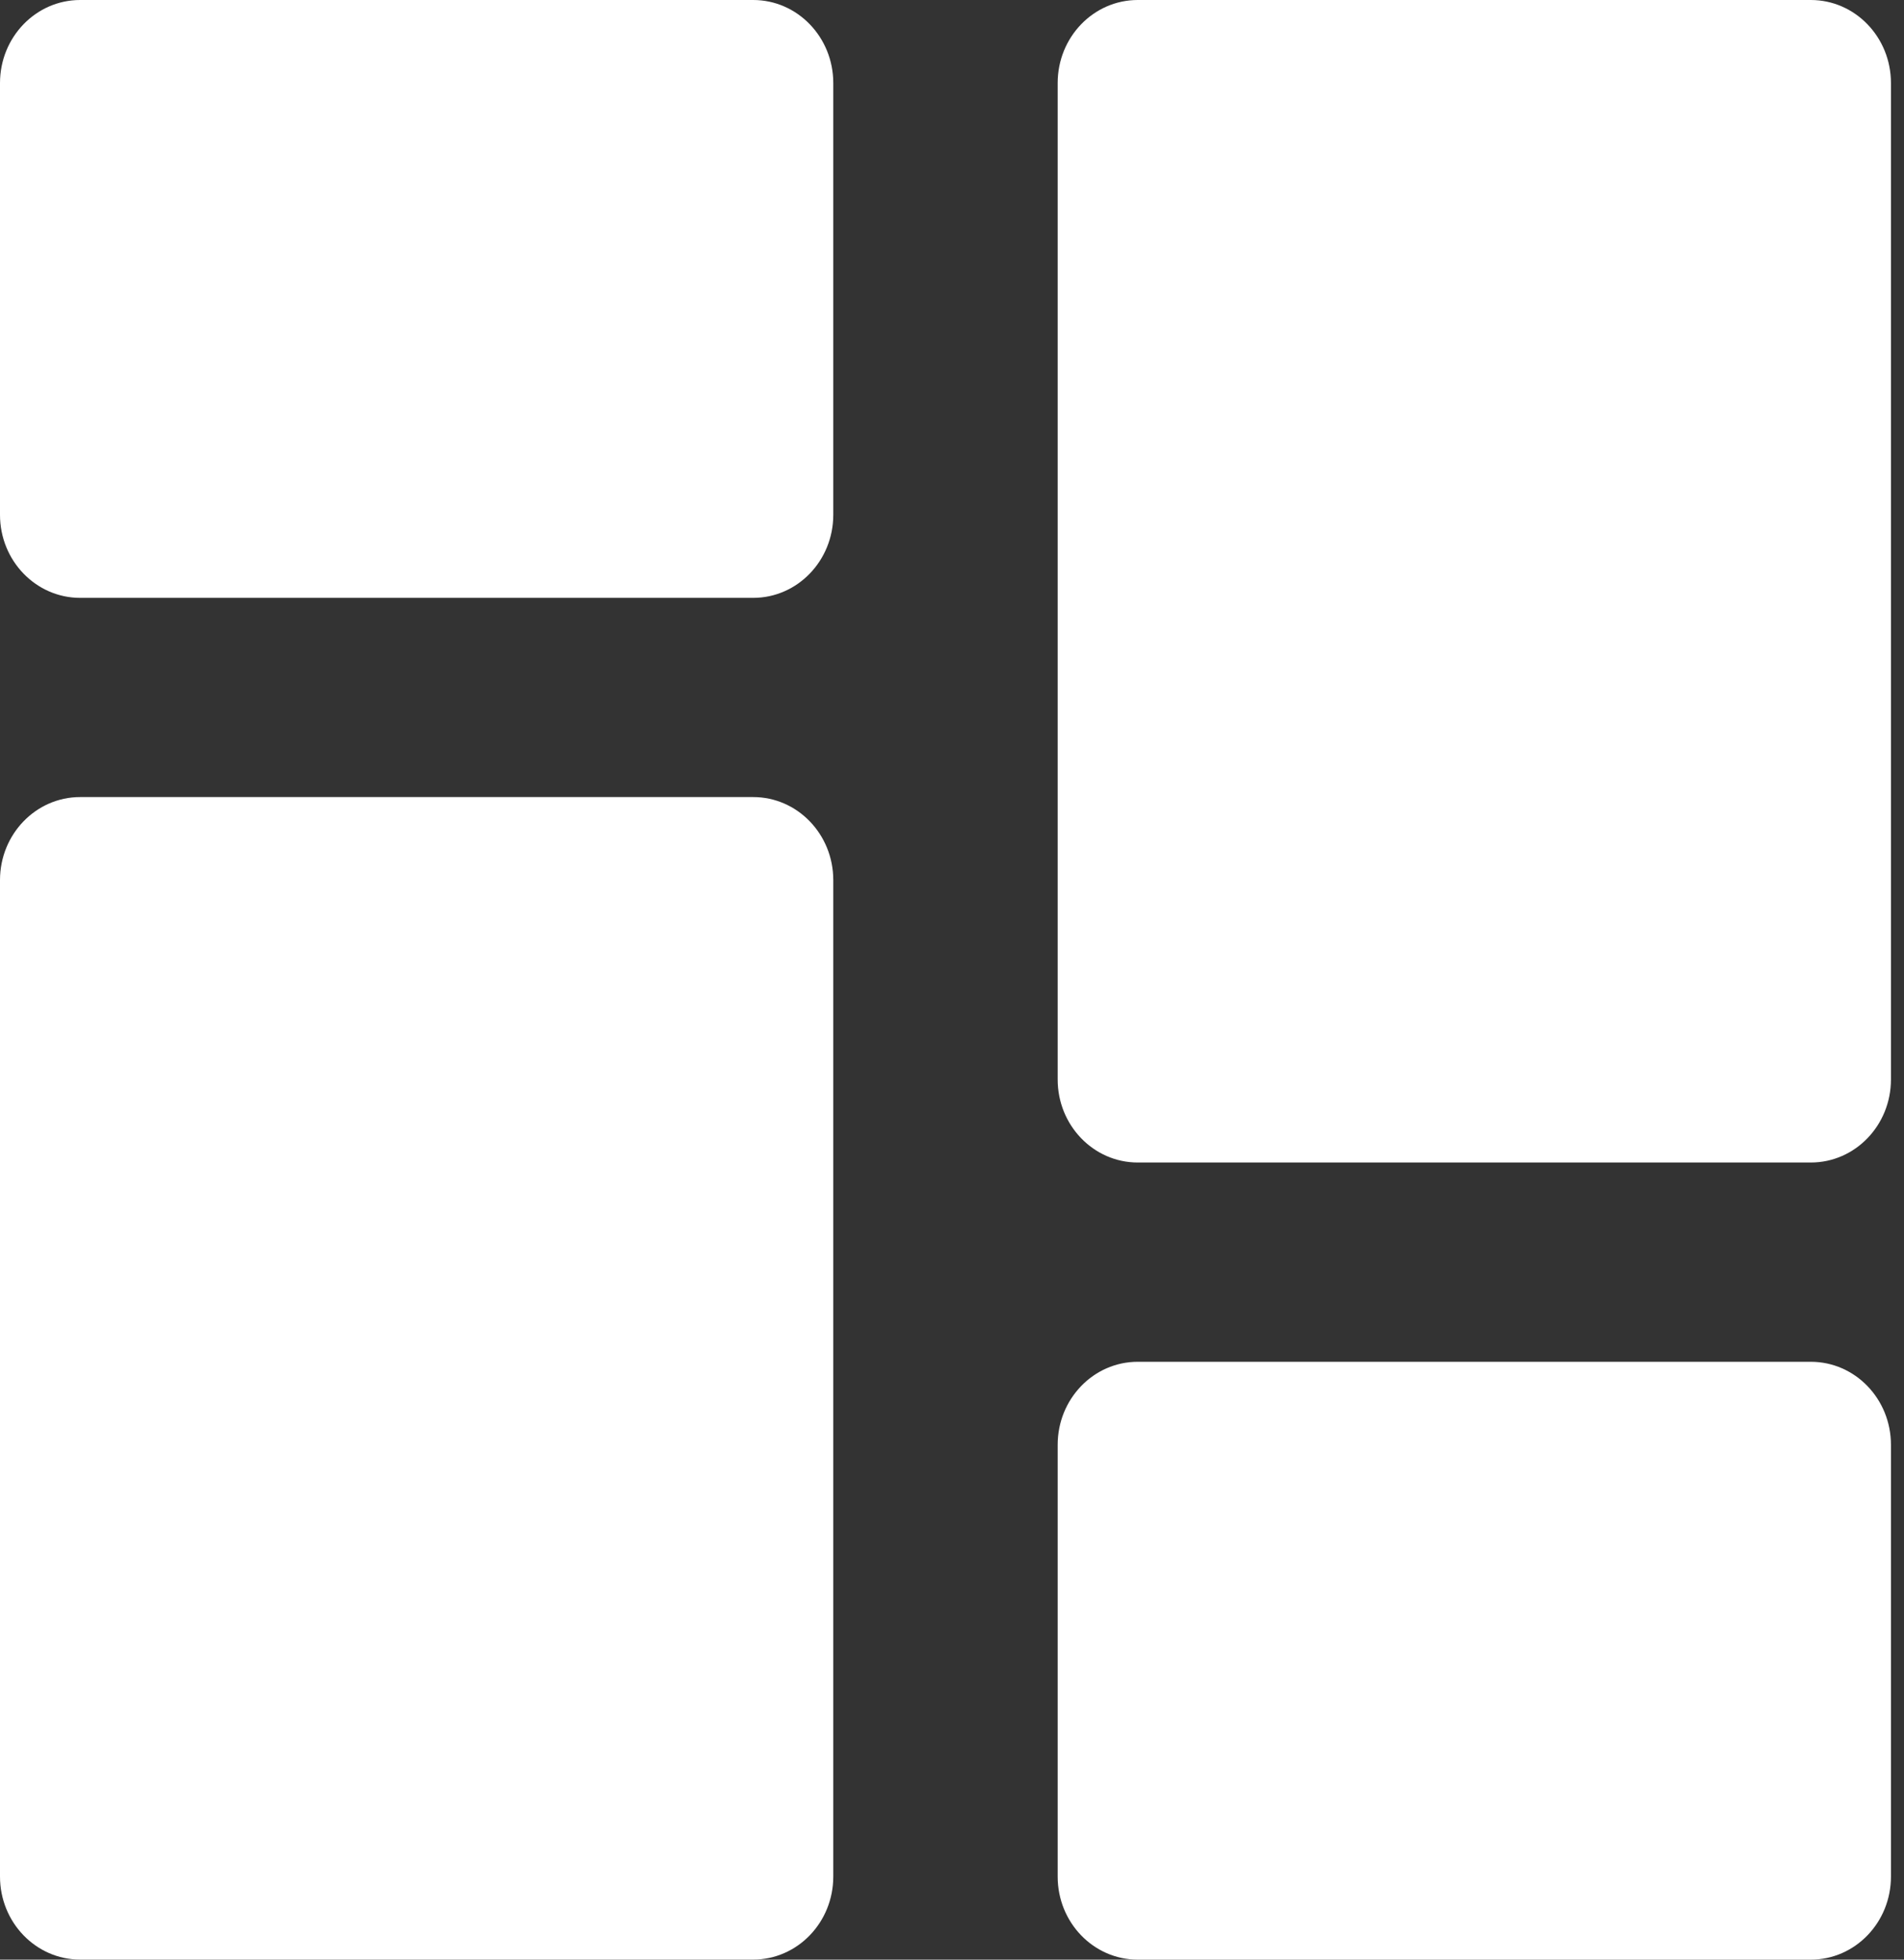 <svg width="34" height="35" viewBox="0 0 34 35" fill="none" xmlns="http://www.w3.org/2000/svg">
<rect x="0" y="0" width="34" height="35" fill="#333333" stroke="none"/>
<g clip-path="url(#clip0_3837_110979)">
<path d="M13.45 0H1.431C0.641 0 0 0.664 0 1.483V9.195C0 10.014 0.641 10.678 1.431 10.678H13.45C14.24 10.678 14.88 10.014 14.88 9.195V1.483C14.88 0.664 14.24 0 13.45 0Z" fill="white"/>
<path d="M32.336 0H20.317C19.527 0 18.887 0.664 18.887 1.483V19.28C18.887 20.099 19.527 20.763 20.317 20.763H32.336C33.127 20.763 33.767 20.099 33.767 19.28V1.483C33.767 0.664 33.127 0 32.336 0Z" fill="white"/>
<path d="M13.45 14.236H1.431C0.641 14.236 0 14.9 0 15.719V33.516C0 34.335 0.641 34.999 1.431 34.999H13.45C14.24 34.999 14.88 34.335 14.88 33.516V15.719C14.88 14.9 14.24 14.236 13.45 14.236Z" fill="white"/>
<path d="M32.336 24.322H20.317C19.527 24.322 18.887 24.986 18.887 25.805V33.517C18.887 34.336 19.527 35 20.317 35H32.336C33.127 35 33.767 34.336 33.767 33.517V25.805C33.767 24.986 33.127 24.322 32.336 24.322Z" fill="white"/>
</g>
<defs>
<clipPath id="clip0_3837_110979">
<rect width="33.767" height="35" fill="white"/>
</clipPath>
</defs>
</svg>
